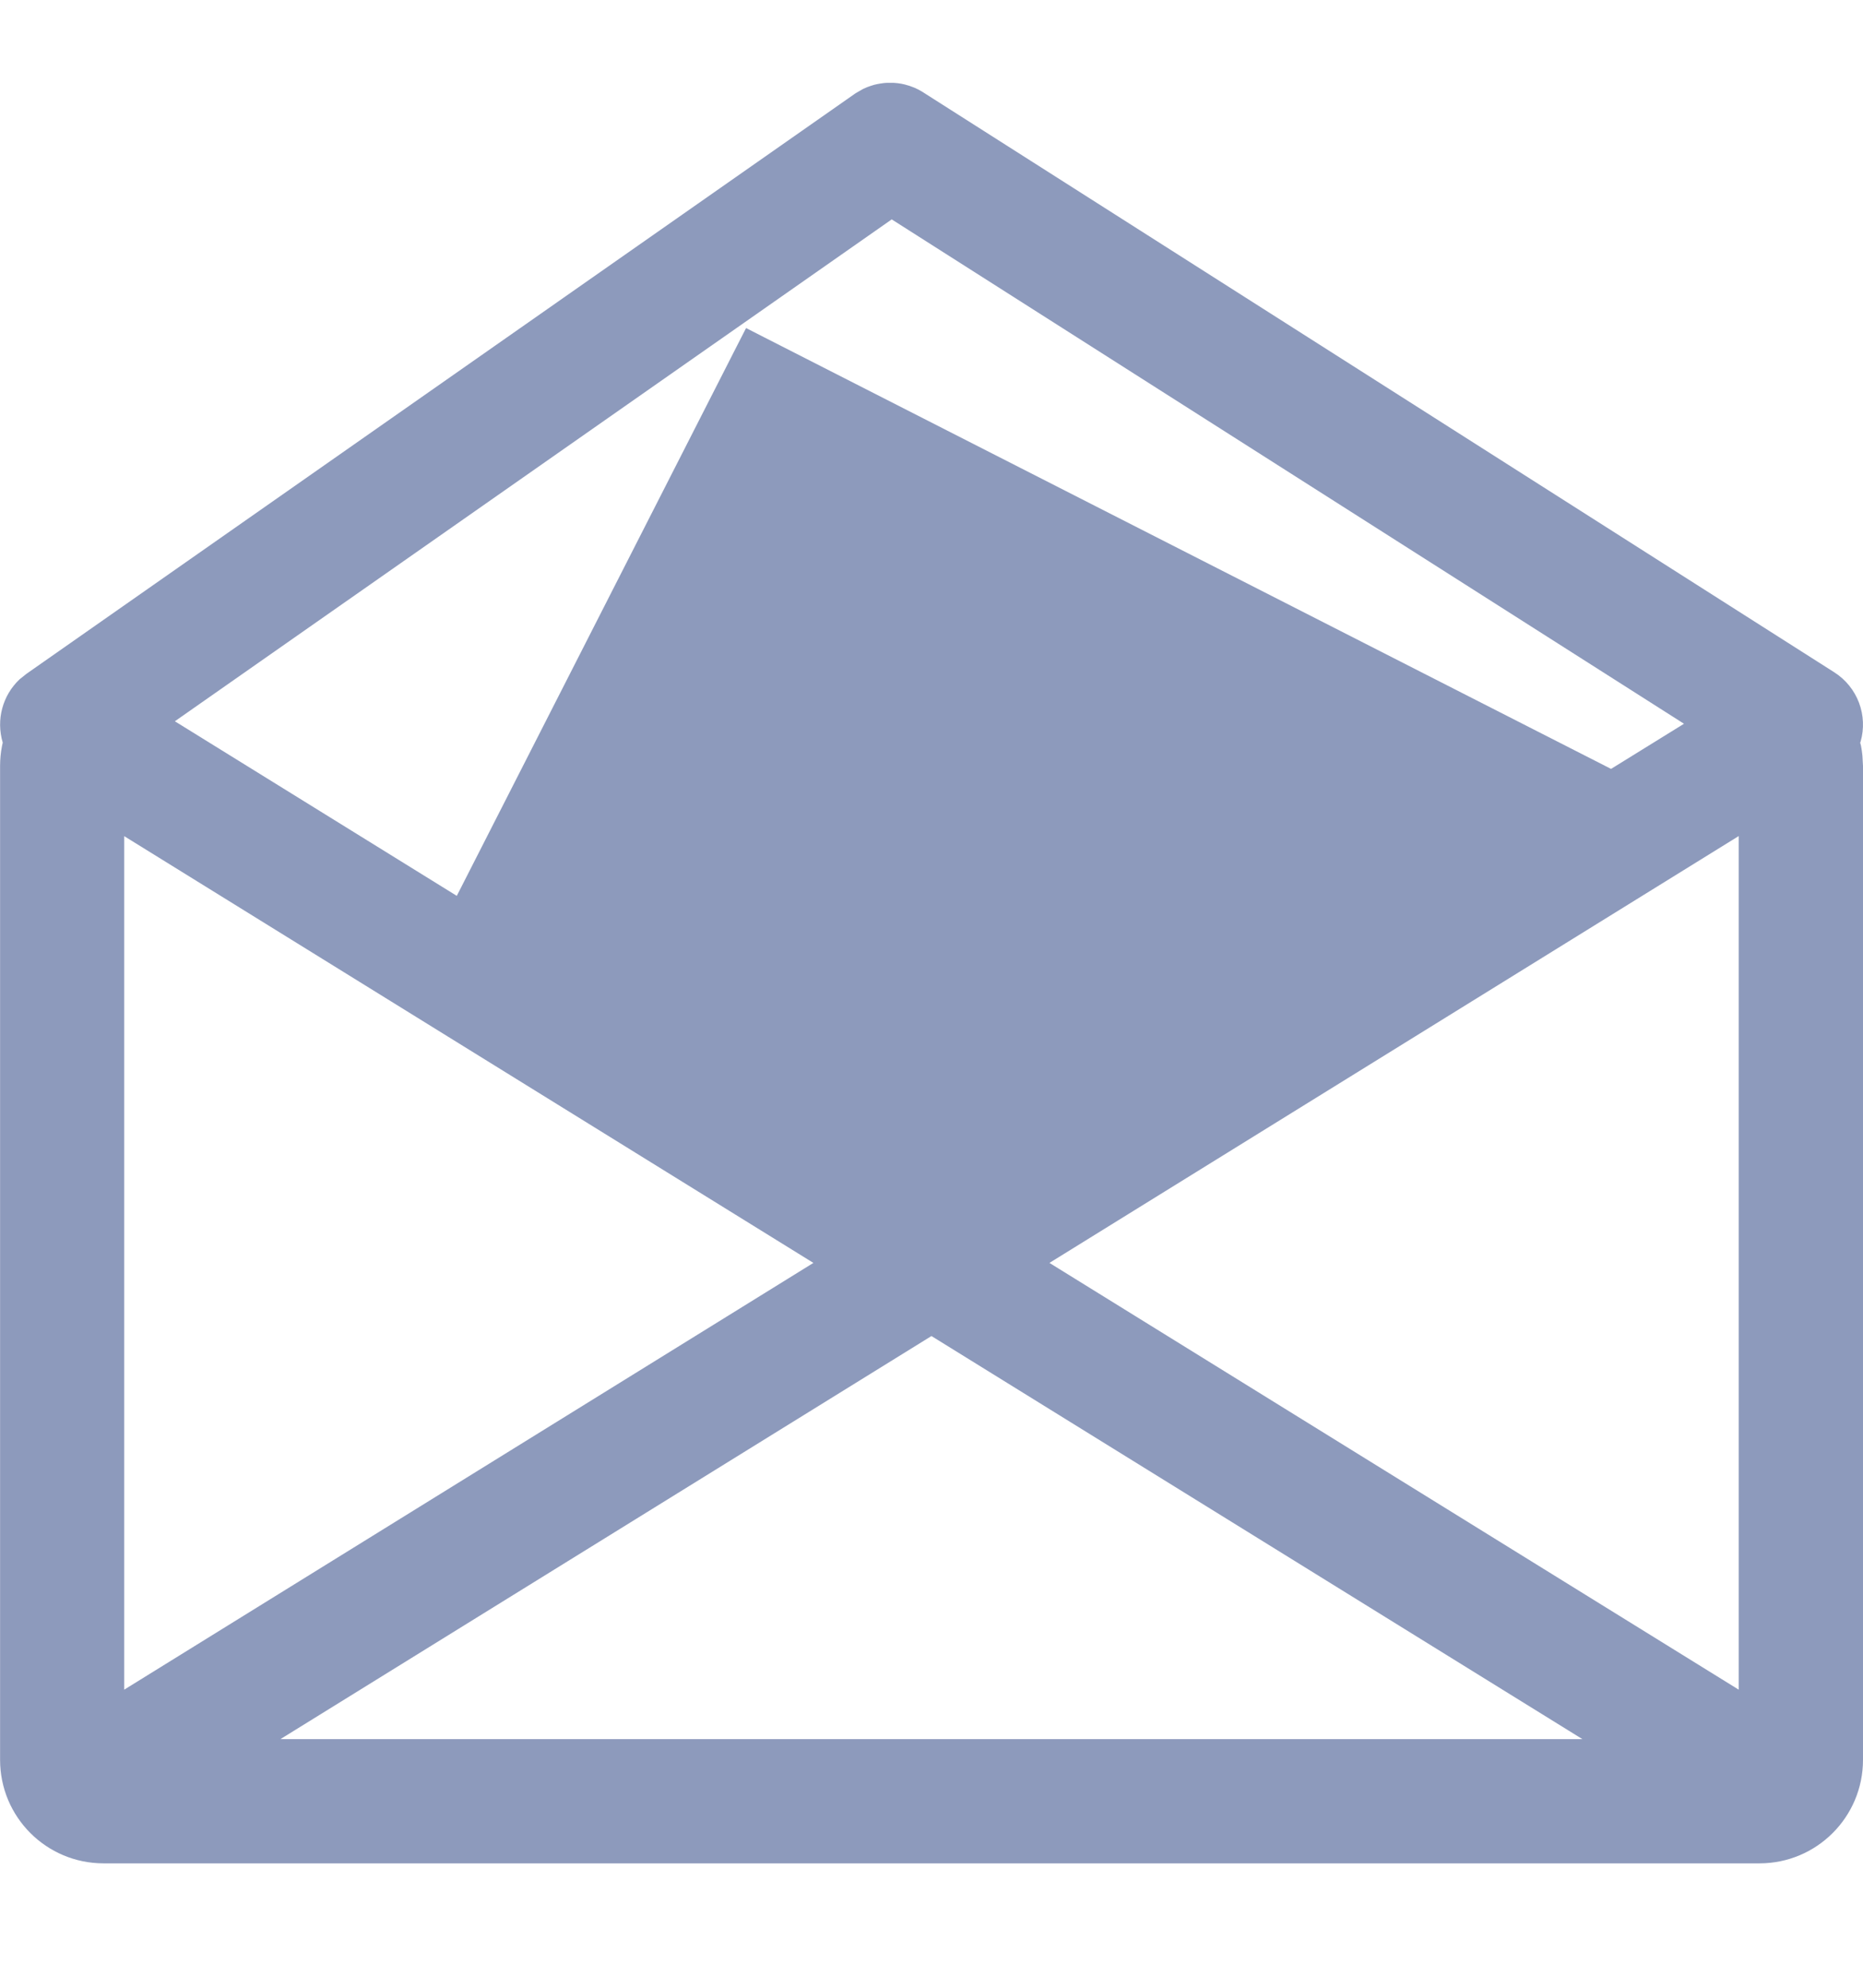 <?xml version="1.0" encoding="UTF-8"?>
<svg width="22.501px" height="24px" viewBox="0 0 22.501 24" version="1.1" xmlns="http://www.w3.org/2000/svg" xmlns:xlink="http://www.w3.org/1999/xlink">
    <title>email</title>
    <g id="Page-1" stroke="none" stroke-width="1" fill="none" fill-rule="evenodd">
        <g id="email" transform="translate(0, 1)" fill="#8D9ABC" fill-rule="nonzero">
            <path d="M10.784,0 L10.803,0.001 C10.825,0.003 10.825,0.003 10.846,0.005 C10.888,0.011 10.888,0.011 10.931,0.021 L10.958,0.029 L10.986,0.037 C11.017,0.048 11.017,0.048 11.047,0.06 C11.084,0.077 11.084,0.077 11.131,0.103 L22.153,7.117 C22.438,7.298 22.562,7.641 22.472,7.955 L22.467,7.968 L22.476,8.001 C22.484,8.041 22.49,8.082 22.494,8.124 L22.501,8.249 L22.501,20.249 C22.501,20.94 21.941,21.499 21.251,21.499 L1.251,21.499 C0.56,21.499 0.001,20.94 0.001,20.249 L0.001,8.249 C0.001,8.166 0.009,8.083 0.025,8.003 L0.033,7.967 C-0.049,7.69 0.031,7.396 0.237,7.202 L0.321,7.135 L10.335,0.125 L10.424,0.074 L10.474,0.052 C10.513,0.038 10.513,0.038 10.558,0.024 L10.593,0.016 C10.63,0.009 10.63,0.009 10.674,0.003 L10.714,0 L10.784,0 Z M11.25,15.132 L3.387,19.999 L19.112,19.999 L11.25,15.132 Z M1.5,9.096 L1.5,19.402 L9.824,14.249 L1.5,9.096 Z M21,9.095 L12.675,14.249 L21,19.402 L21,9.095 Z M10.77,1.649 L2.112,7.709 L5.517,9.817 L8.897,3.184 L9.011,2.961 L9.234,3.075 L19.458,8.284 L20.339,7.739 L10.77,1.649 Z" id="Combined-Shape"></path>
        </g>
    </g>
</svg>